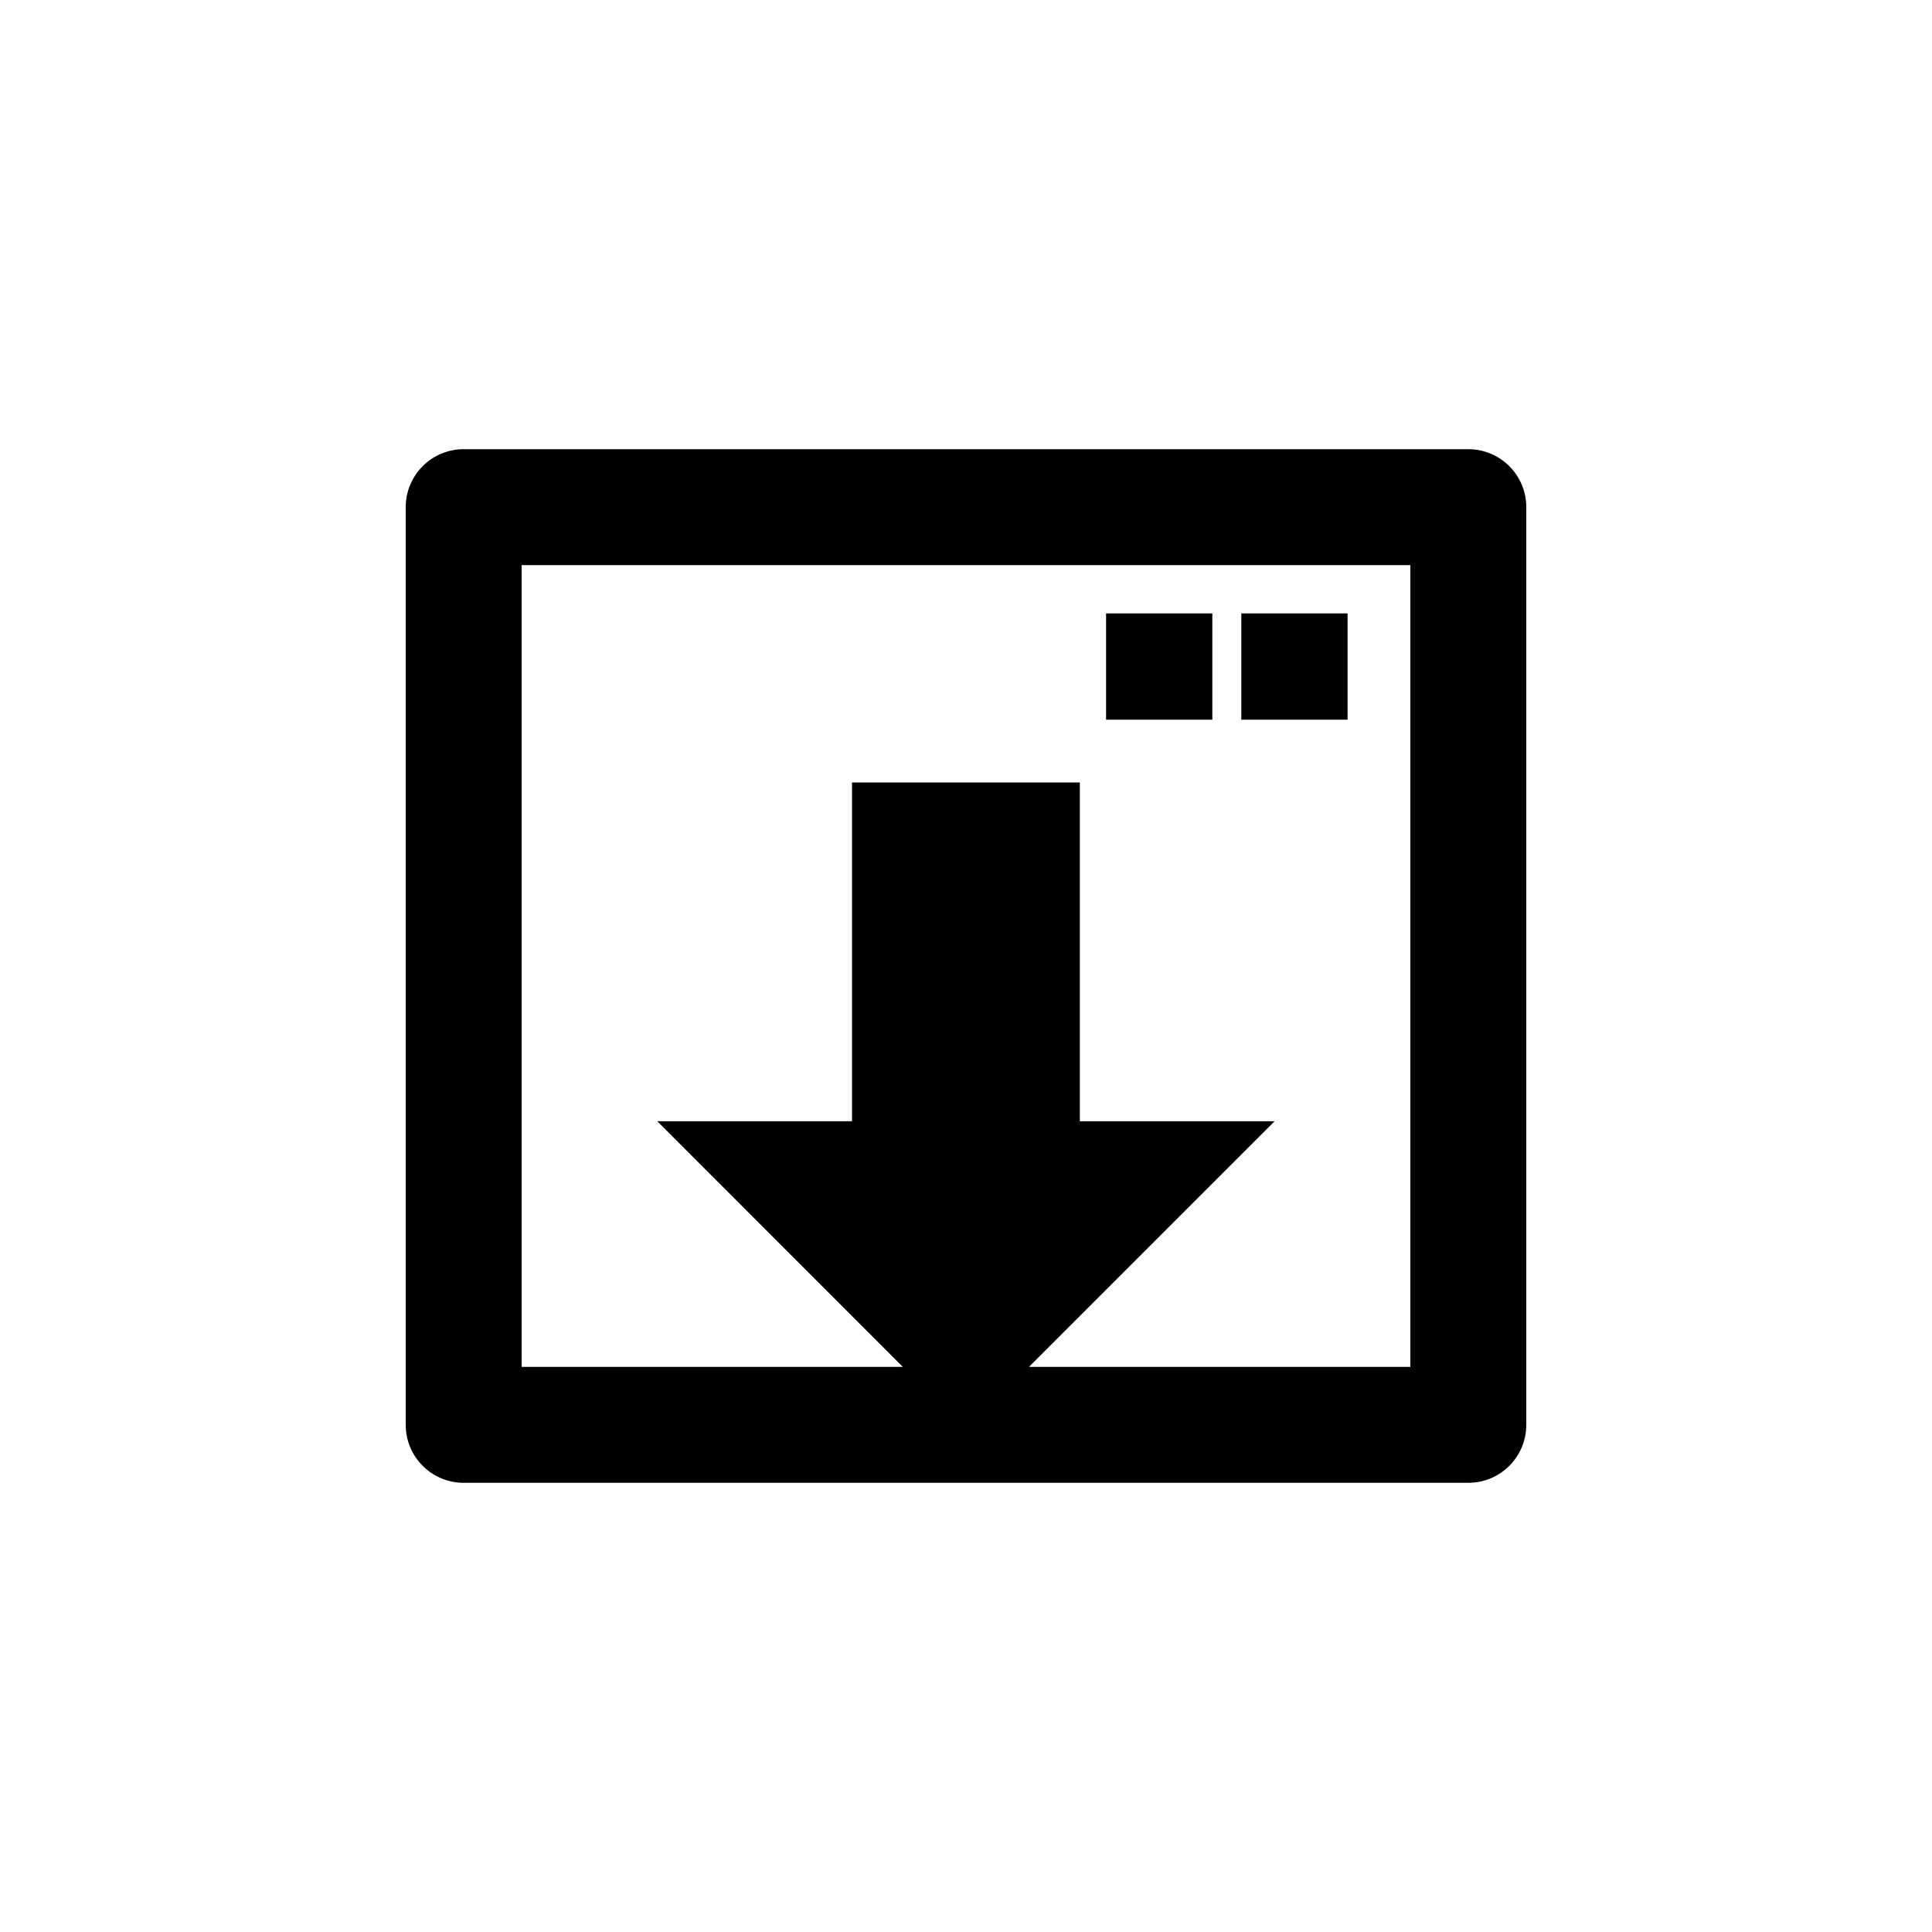 <?xml version="1.0" encoding="utf-8"?>
<!-- Generator: Adobe Illustrator 16.0.4, SVG Export Plug-In . SVG Version: 6.00 Build 0)  -->
<!DOCTYPE svg PUBLIC "-//W3C//DTD SVG 1.1//EN" "http://www.w3.org/Graphics/SVG/1.1/DTD/svg11.dtd">
<svg version="1.1" id="Layer_1" xmlns="http://www.w3.org/2000/svg" xmlns:xlink="http://www.w3.org/1999/xlink" x="0px" y="0px"
	 width="50px" height="50px" viewBox="0 0 50 50" enable-background="new 0 0 50 50" xml:space="preserve">
<path d="M38,11.625H12c-0.828,0-1.5,0.671-1.5,1.5v23.75c0,0.829,0.672,1.5,1.5,1.5h26c0.827,0,1.5-0.671,1.5-1.5v-23.75
	C39.5,12.296,38.827,11.625,38,11.625z M36.5,35.375h-9.87l6.357-6.357h-5.041v-5.537v-3.23h-5.896v3.23v5.537h-5.039l6.354,6.357
	H13.5v-20.75h23V35.375z M31.375,18.625h-2.75v-2.75h2.75V18.625z M34.875,18.625h-2.75v-2.75h2.75V18.625z"/>
</svg>
